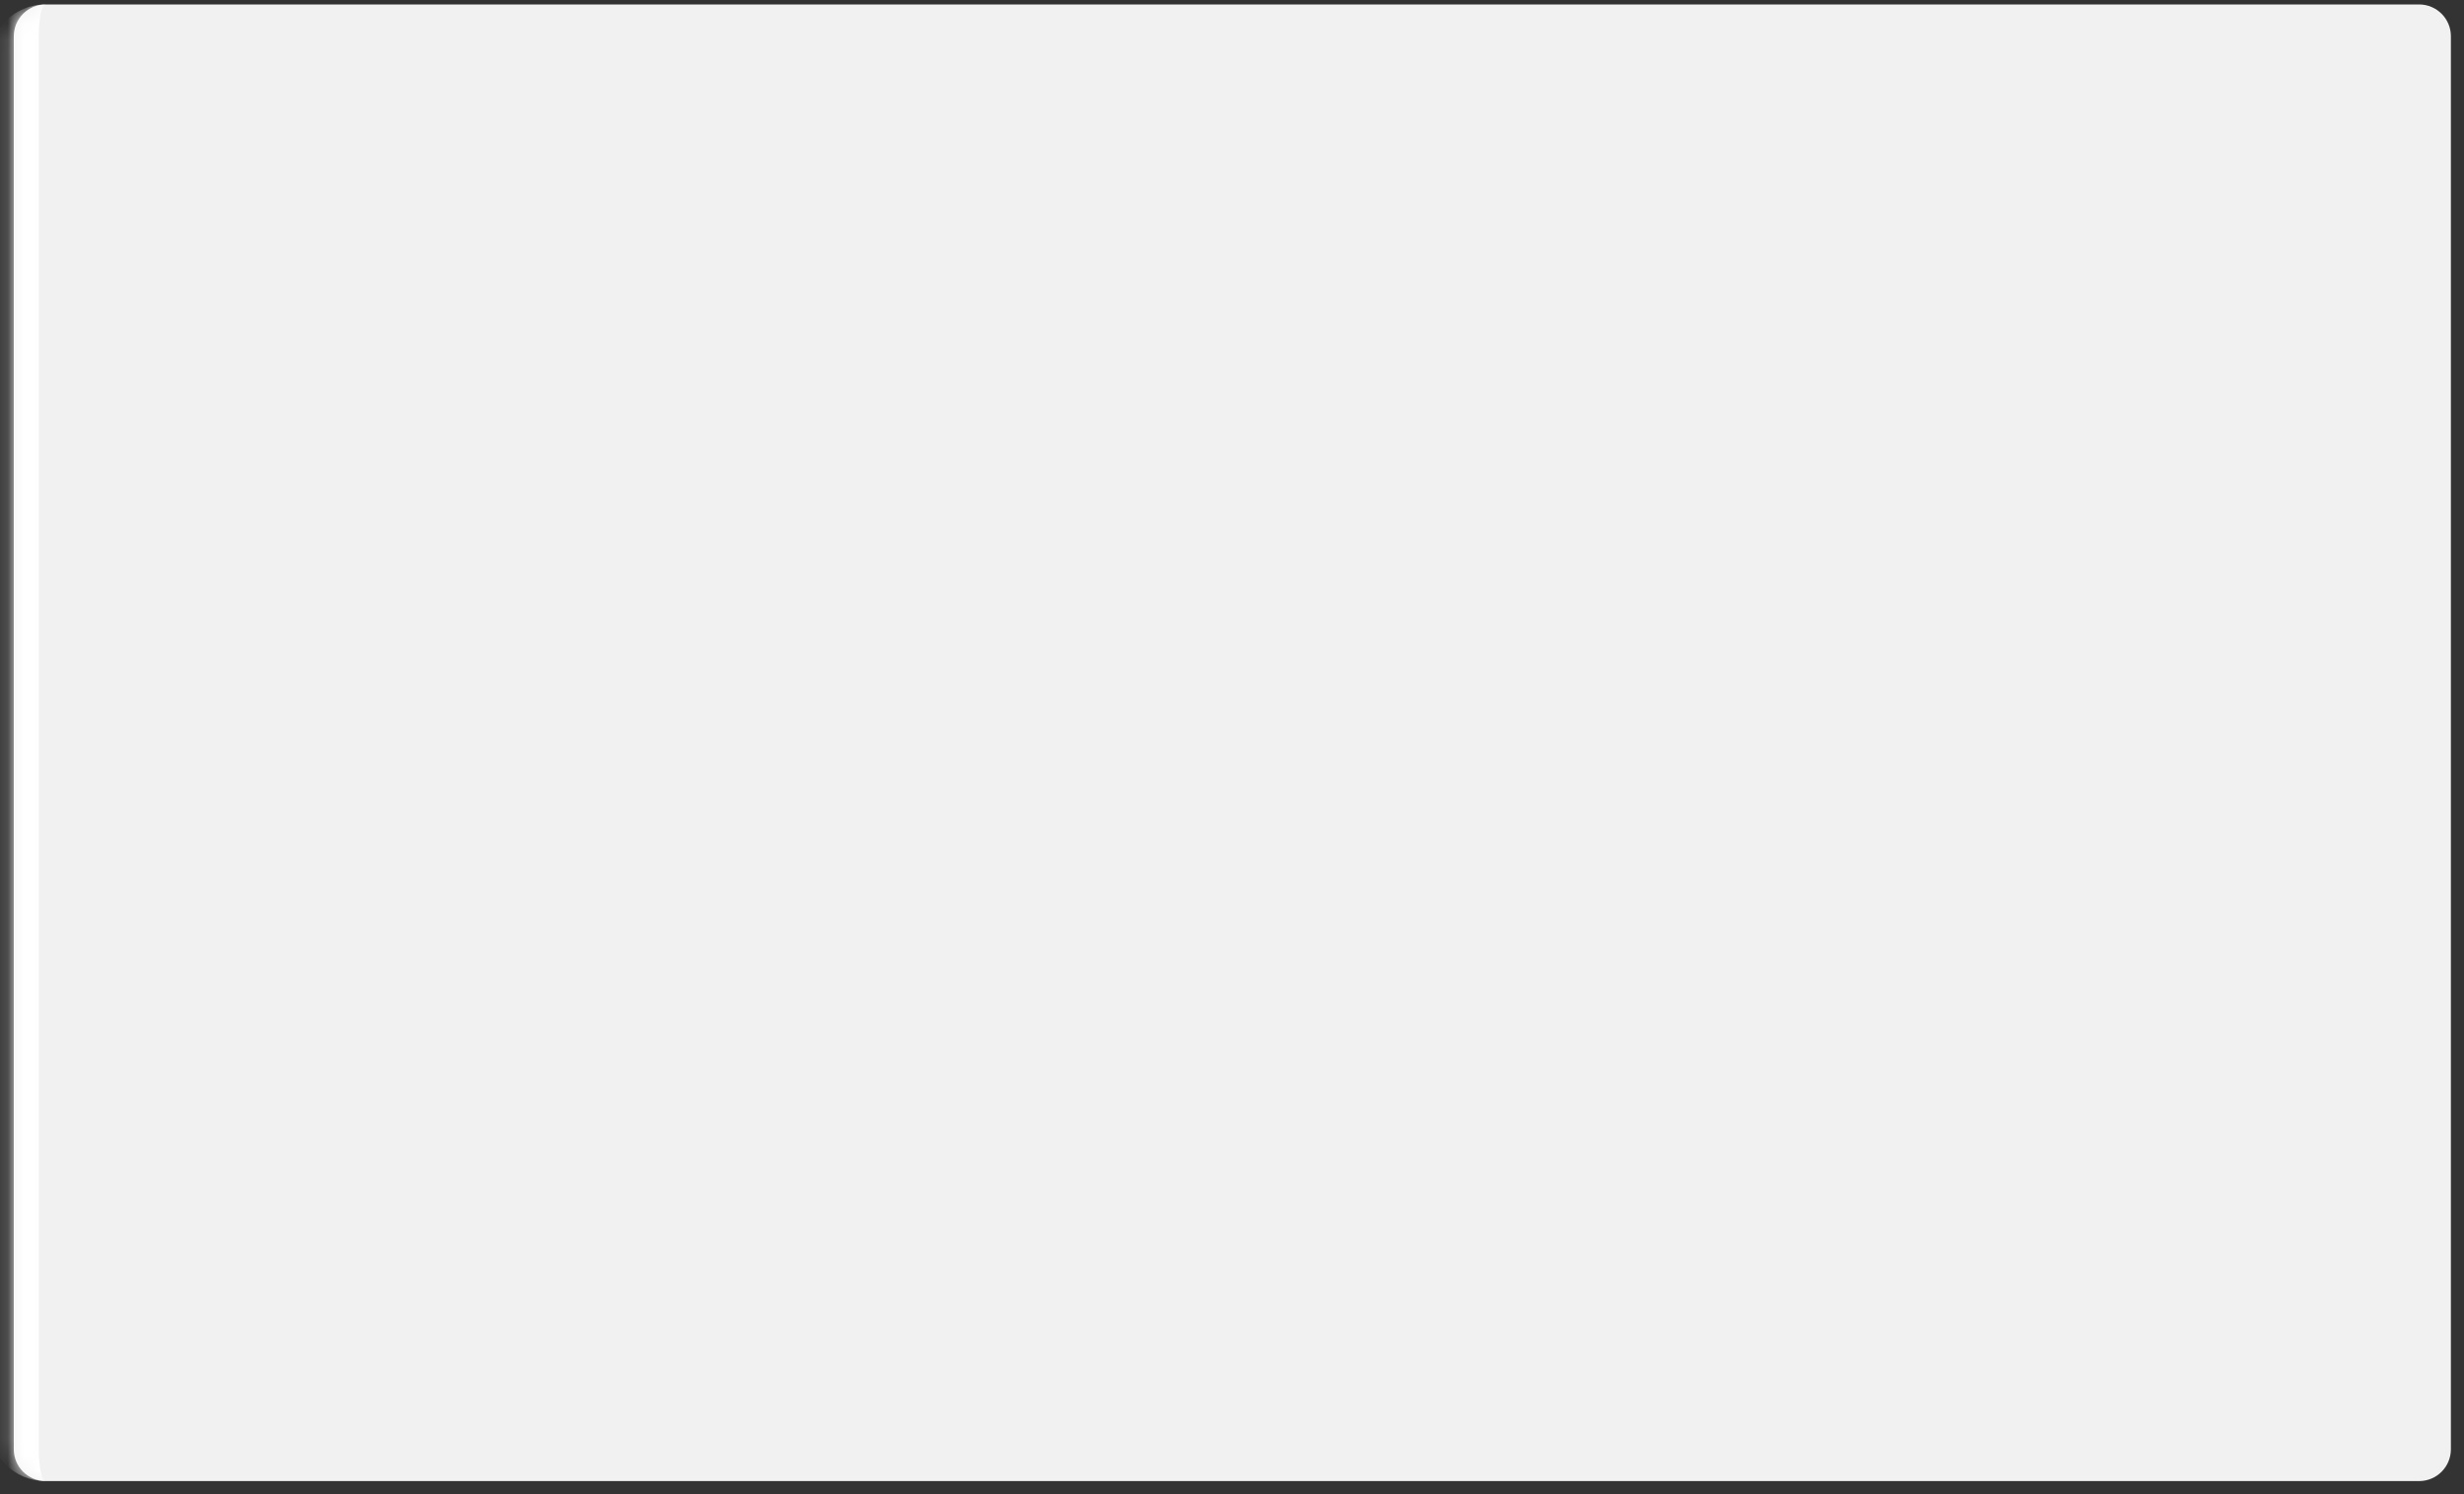 <?xml version="1.0" encoding="UTF-8"?> <svg xmlns="http://www.w3.org/2000/svg" width="155" height="94" viewBox="0 0 155 94" fill="none"><rect x="0" y="0" width="155" height="94" fill="#333333" stroke="none"/><mask id="path-1-inside-1_261_3607" fill="white"><path d="M0.868 2.279C0.868 1.175 1.764 0.279 2.868 0.279H152.175C153.28 0.279 154.175 1.175 154.175 2.279V91.179C154.175 92.283 153.28 93.179 152.175 93.179H2.868C1.764 93.179 0.868 92.283 0.868 91.179V2.279Z"></path></mask><path d="M0.868 2.279C0.868 1.175 1.764 0.279 2.868 0.279H152.175C153.28 0.279 154.175 1.175 154.175 2.279V91.179C154.175 92.283 153.28 93.179 152.175 93.179H2.868C1.764 93.179 0.868 92.283 0.868 91.179V2.279Z" fill="#F0F1F0"></path><path d="M0.868 0.279H154.175H0.868ZM154.175 93.179H0.868H154.175ZM2.868 93.179C0.898 93.179 -0.699 91.582 -0.699 89.612V3.846C-0.699 1.876 0.898 0.279 2.868 0.279C2.629 0.279 2.435 1.175 2.435 2.279V91.179C2.435 92.283 2.629 93.179 2.868 93.179ZM154.175 0.279V93.179V0.279Z" fill="white" mask="url(#path-1-inside-1_261_3607)"></path></svg> 